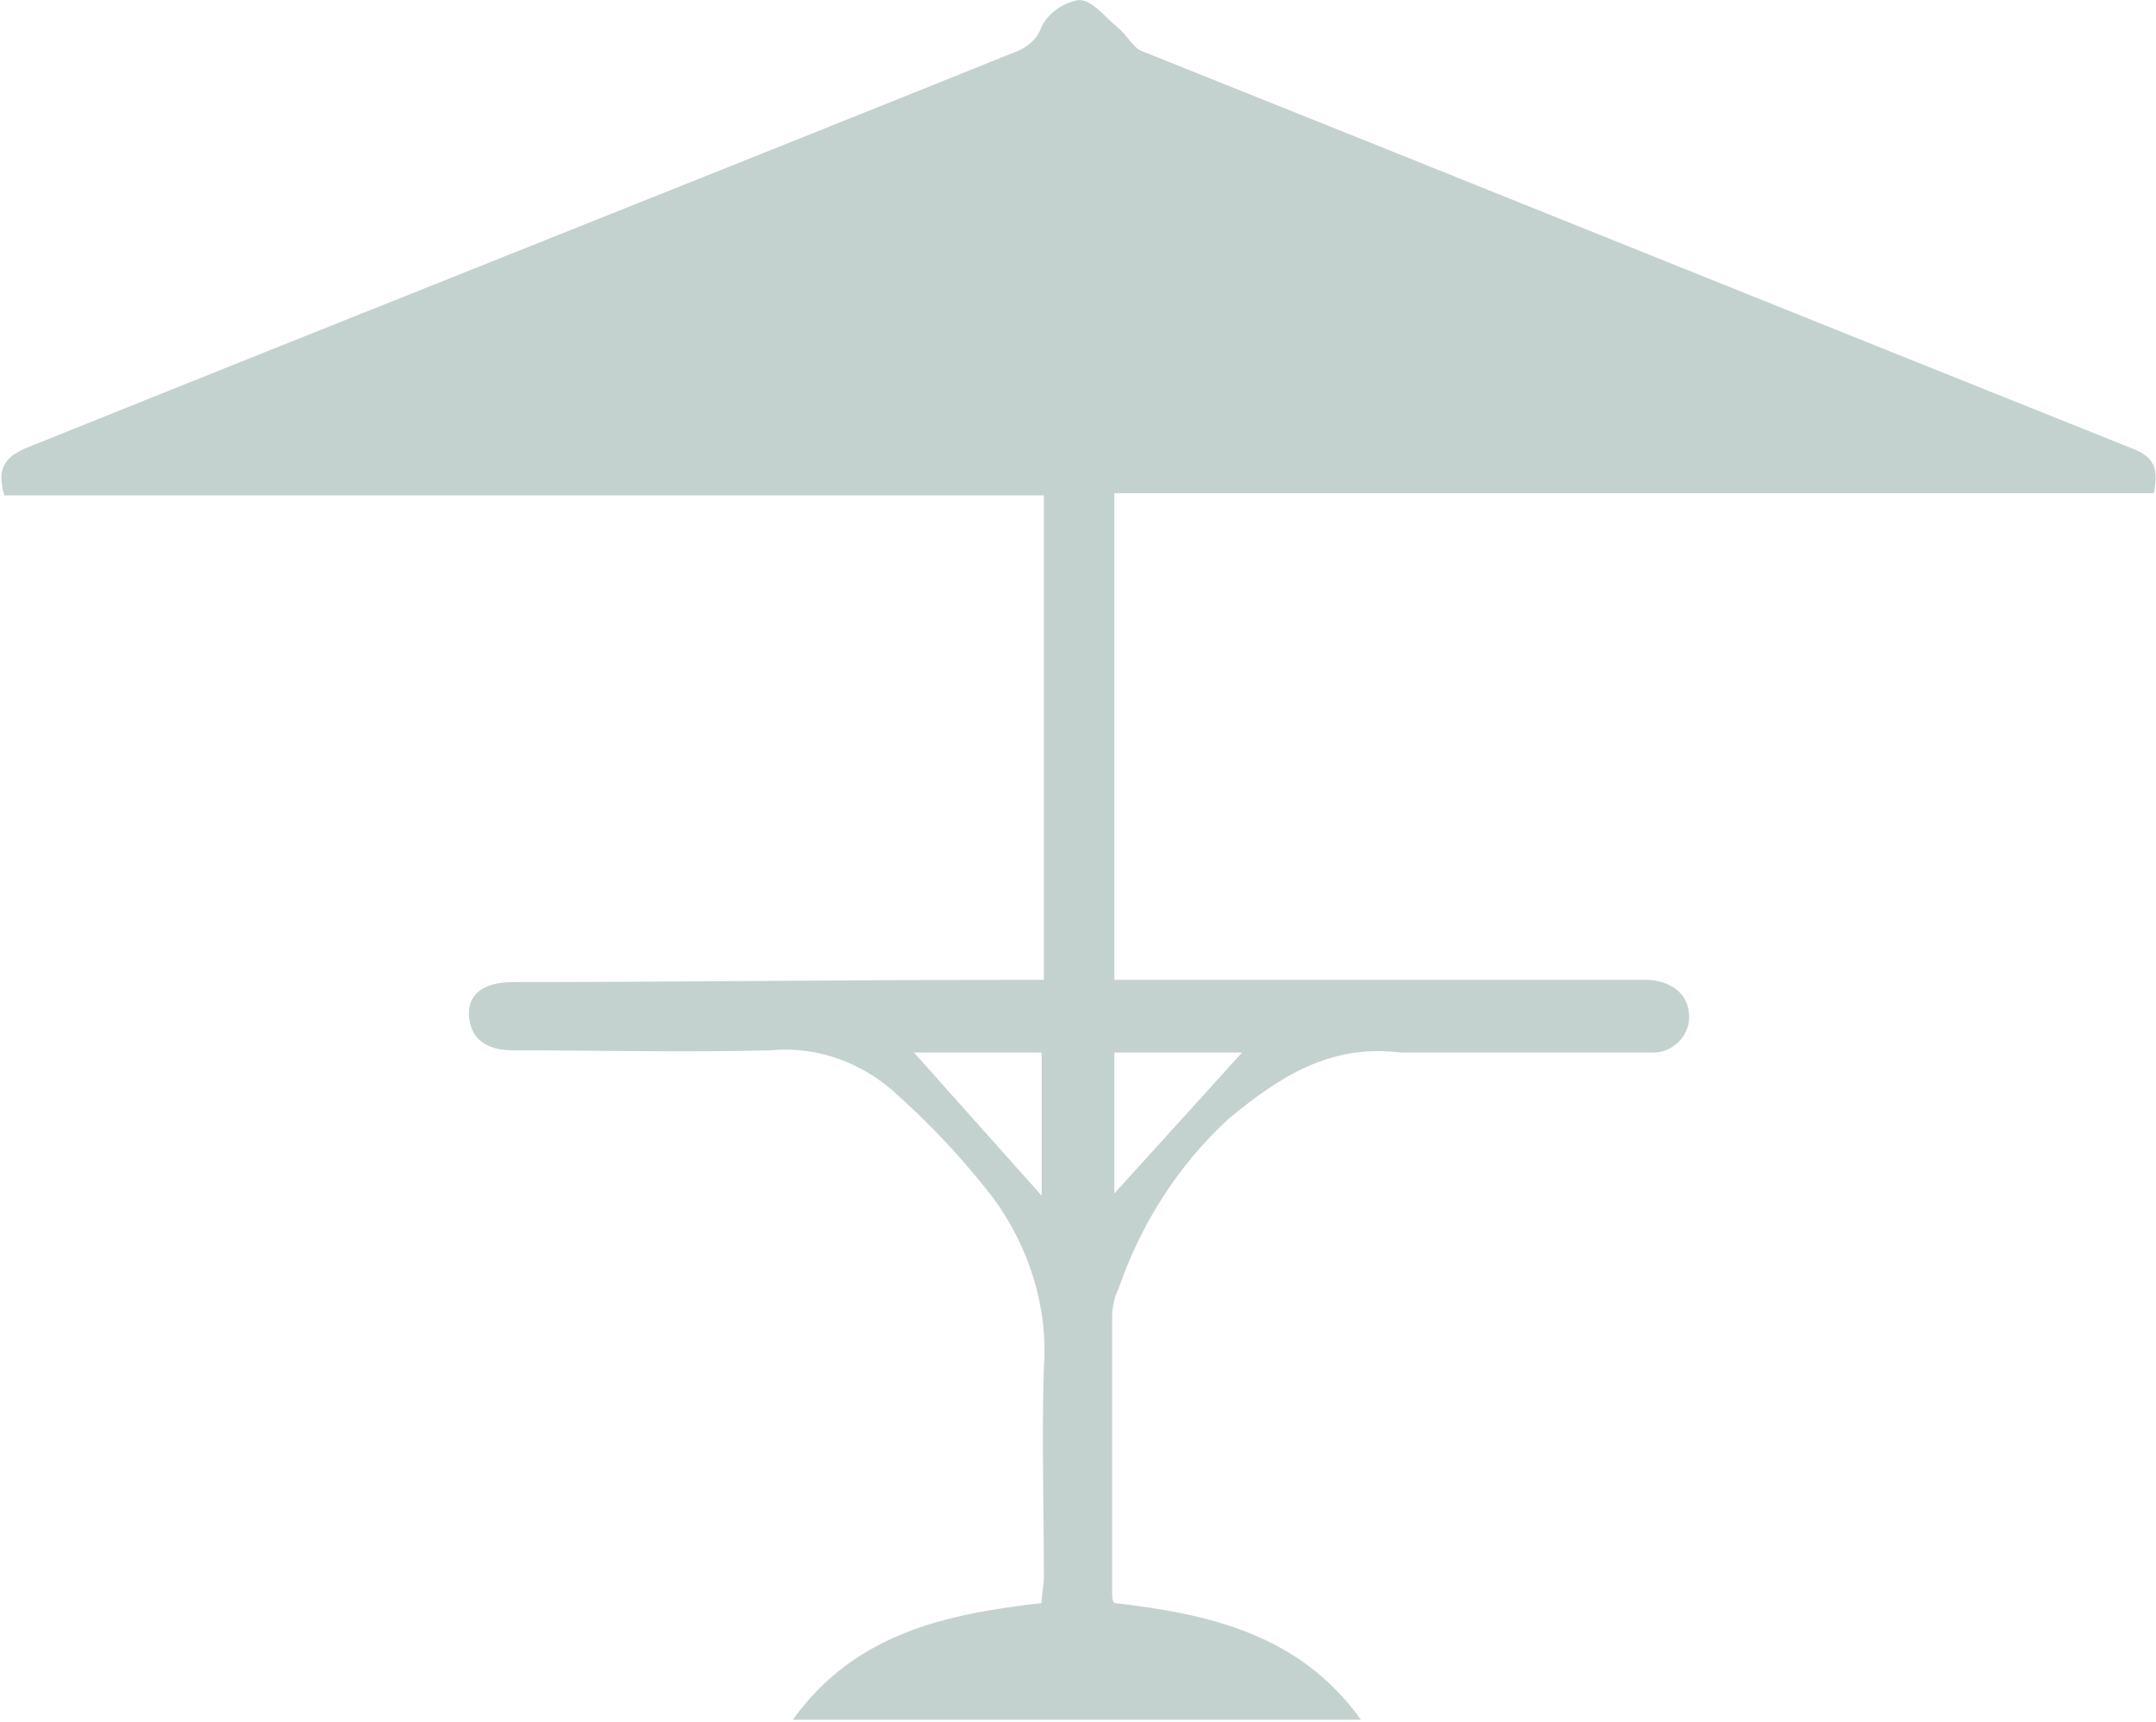 <?xml version="1.0" encoding="utf-8"?>
<!-- Generator: Adobe Illustrator 25.4.1, SVG Export Plug-In . SVG Version: 6.00 Build 0)  -->
<svg version="1.1" id="Layer_1" xmlns="http://www.w3.org/2000/svg" xmlns:xlink="http://www.w3.org/1999/xlink" x="0px" y="0px"
	 viewBox="0 0 97.9 78.2" style="enable-background:new 0 0 97.9 78.2;" xml:space="preserve">
<style type="text/css">
	.st0{fill:#C3D2CF;}
</style>
<g id="Layer_2_00000067228850951092441950000017379001614523193512_">
	<g id="Outdoor_Living">
		<path class="st0" d="M0.2,22.5c-0.4-1.3,0.1-1.8,1.1-2.2C16.2,14.3,31.1,8.4,46,2.4c0.6-0.2,1.1-0.6,1.3-1.2
			c0.3-0.6,1-1.1,1.7-1.2c0.6,0,1.2,0.8,1.7,1.2s0.7,0.9,1.1,1.1c15,6,30.1,12.1,45.1,18.1c1,0.4,1.1,1,0.9,2H50.6v22.1h23.3
			c0.3,0,0.7,0,1,0c1.1,0.1,1.8,0.7,1.8,1.7c0,0.9-0.8,1.6-1.6,1.6c0,0-0.1,0-0.1,0c-3,0-6,0-9.1,0c-0.8,0-1.5,0-2.3,0
			c-3.2-0.4-5.5,1.1-7.8,3c-2.3,2.1-4,4.8-5,7.7c-0.2,0.4-0.3,0.9-0.3,1.3c0,4.2,0,8.4,0,12.5c0,0.2,0,0.4,0.1,0.5
			c4.3,0.5,8.4,1.4,11.2,5.3H36c2.8-3.9,6.9-4.8,11.3-5.3c0-0.4,0.1-0.8,0.1-1.2c0-3.2-0.1-6.4,0-9.5c0.2-2.8-0.7-5.5-2.3-7.7
			c-1.4-1.8-2.9-3.4-4.6-4.9c-1.5-1.3-3.5-2-5.5-1.8c-3.9,0.1-7.8,0-11.7,0c-1.2,0-1.9-0.5-2-1.5s0.6-1.6,2-1.6
			c7.4,0,14.9-0.1,22.3-0.1h1.8v-22L0.2,22.5z M41.5,47.8l5.8,6.5v-6.5H41.5z M50.6,54.2l5.8-6.4h-5.8V54.2z"/>
	</g>
</g>
</svg>
